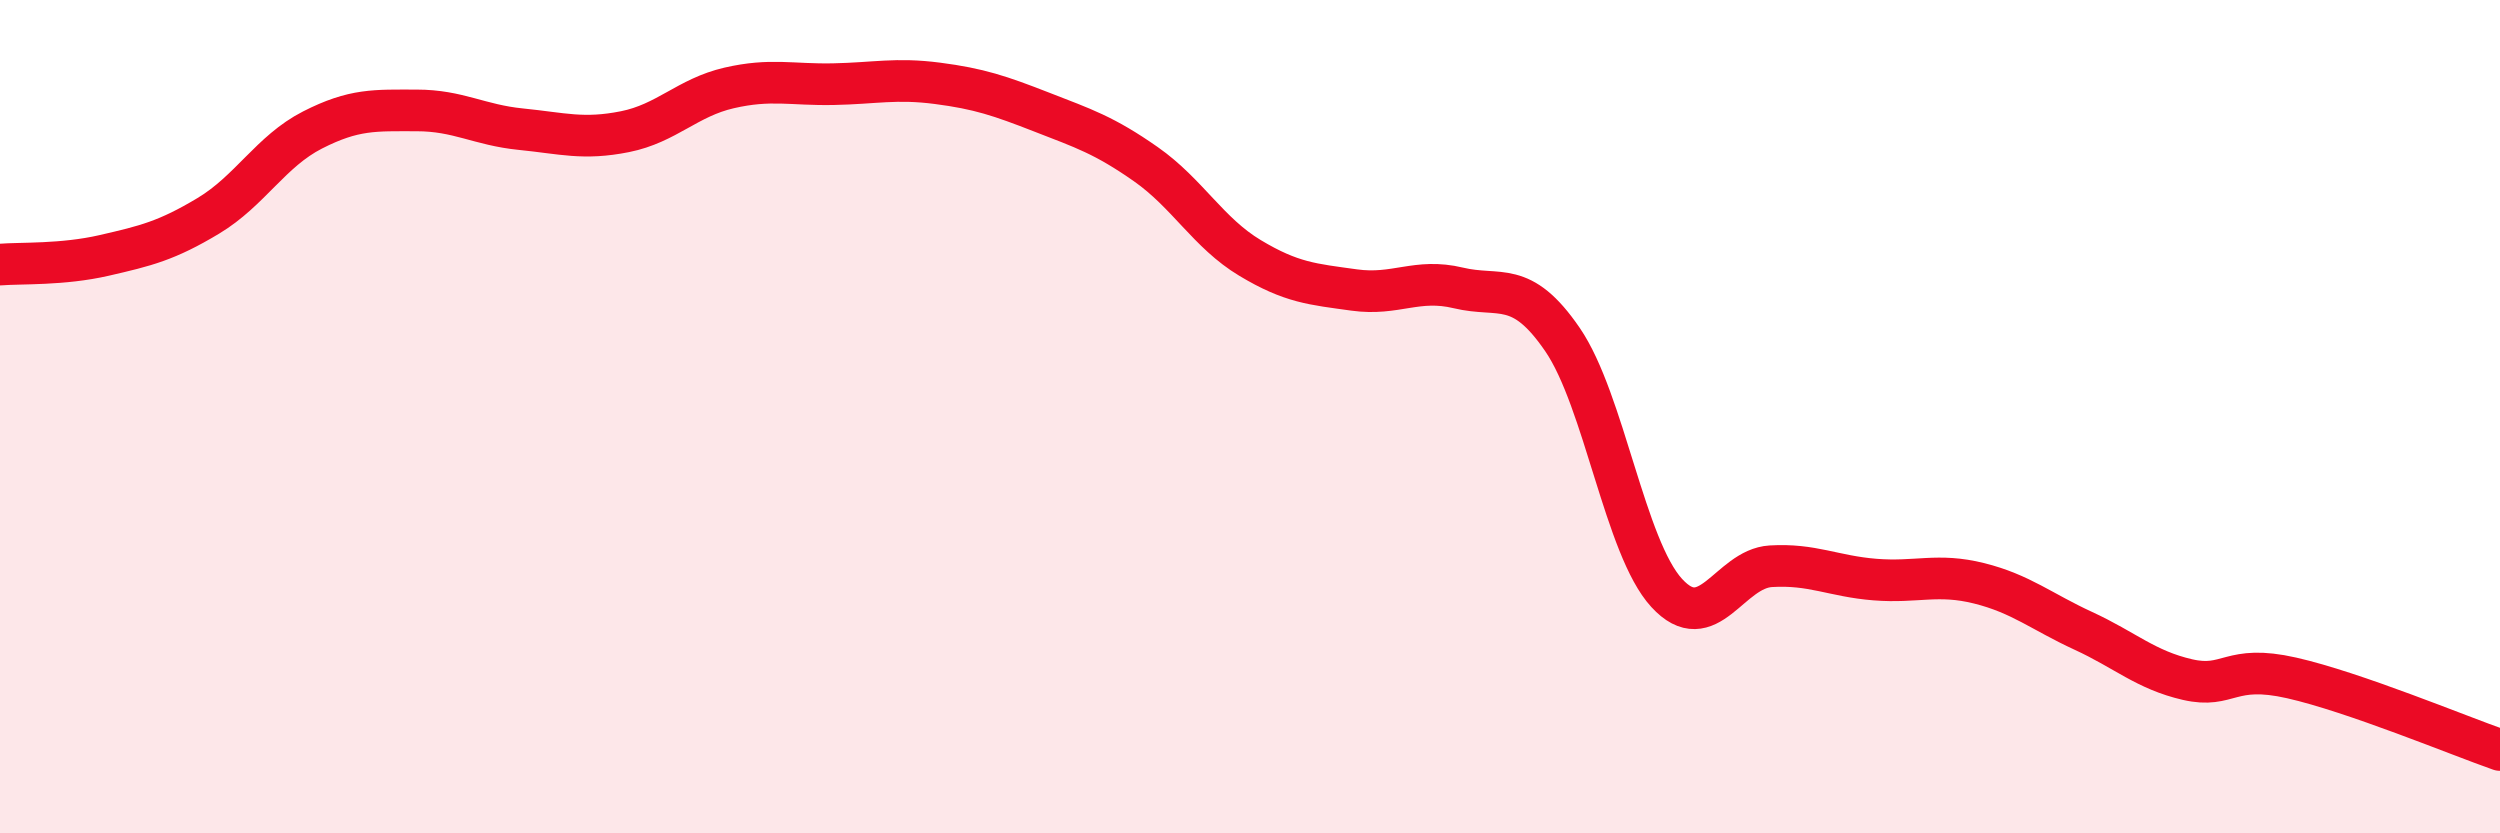 
    <svg width="60" height="20" viewBox="0 0 60 20" xmlns="http://www.w3.org/2000/svg">
      <path
        d="M 0,6.35 C 0.5,6.31 1.5,6.36 2.5,6.13 C 3.5,5.9 4,5.78 5,5.18 C 6,4.58 6.5,3.63 7.5,3.12 C 8.5,2.61 9,2.65 10,2.65 C 11,2.65 11.5,3 12.5,3.1 C 13.5,3.2 14,3.36 15,3.16 C 16,2.96 16.5,2.34 17.5,2.11 C 18.5,1.88 19,2.04 20,2.02 C 21,2 21.5,1.87 22.5,2 C 23.5,2.13 24,2.3 25,2.69 C 26,3.08 26.5,3.24 27.5,3.94 C 28.5,4.64 29,5.59 30,6.19 C 31,6.79 31.5,6.82 32.5,6.96 C 33.5,7.1 34,6.67 35,6.91 C 36,7.15 36.5,6.69 37.5,8.15 C 38.5,9.61 39,13.14 40,14.23 C 41,15.32 41.5,13.65 42.5,13.59 C 43.5,13.53 44,13.83 45,13.91 C 46,13.99 46.5,13.75 47.5,14 C 48.5,14.25 49,14.68 50,15.14 C 51,15.6 51.5,16.08 52.5,16.31 C 53.5,16.54 53.5,15.93 55,16.27 C 56.5,16.61 59,17.65 60,18L60 20L0 20Z"
        fill="#EB0A25"
        opacity="0.1"
        stroke-linecap="round"
        stroke-linejoin="round"
      />
      <path
        d="M 0,6.35 C 0.5,6.31 1.5,6.36 2.5,6.13 C 3.5,5.9 4,5.78 5,5.18 C 6,4.58 6.5,3.63 7.5,3.12 C 8.5,2.61 9,2.65 10,2.65 C 11,2.65 11.5,3 12.5,3.1 C 13.5,3.2 14,3.36 15,3.16 C 16,2.96 16.5,2.34 17.5,2.11 C 18.5,1.88 19,2.04 20,2.02 C 21,2 21.5,1.87 22.5,2 C 23.5,2.13 24,2.3 25,2.69 C 26,3.08 26.5,3.24 27.5,3.94 C 28.5,4.64 29,5.59 30,6.19 C 31,6.79 31.5,6.82 32.5,6.96 C 33.5,7.1 34,6.67 35,6.91 C 36,7.15 36.5,6.69 37.5,8.15 C 38.5,9.61 39,13.14 40,14.23 C 41,15.32 41.5,13.65 42.5,13.59 C 43.5,13.53 44,13.83 45,13.91 C 46,13.99 46.5,13.75 47.5,14 C 48.5,14.25 49,14.68 50,15.14 C 51,15.6 51.5,16.08 52.5,16.31 C 53.5,16.54 53.5,15.93 55,16.27 C 56.5,16.61 59,17.65 60,18"
        stroke="#EB0A25"
        stroke-width="1"
        fill="none"
        stroke-linecap="round"
        stroke-linejoin="round"
      />
    </svg>
  
